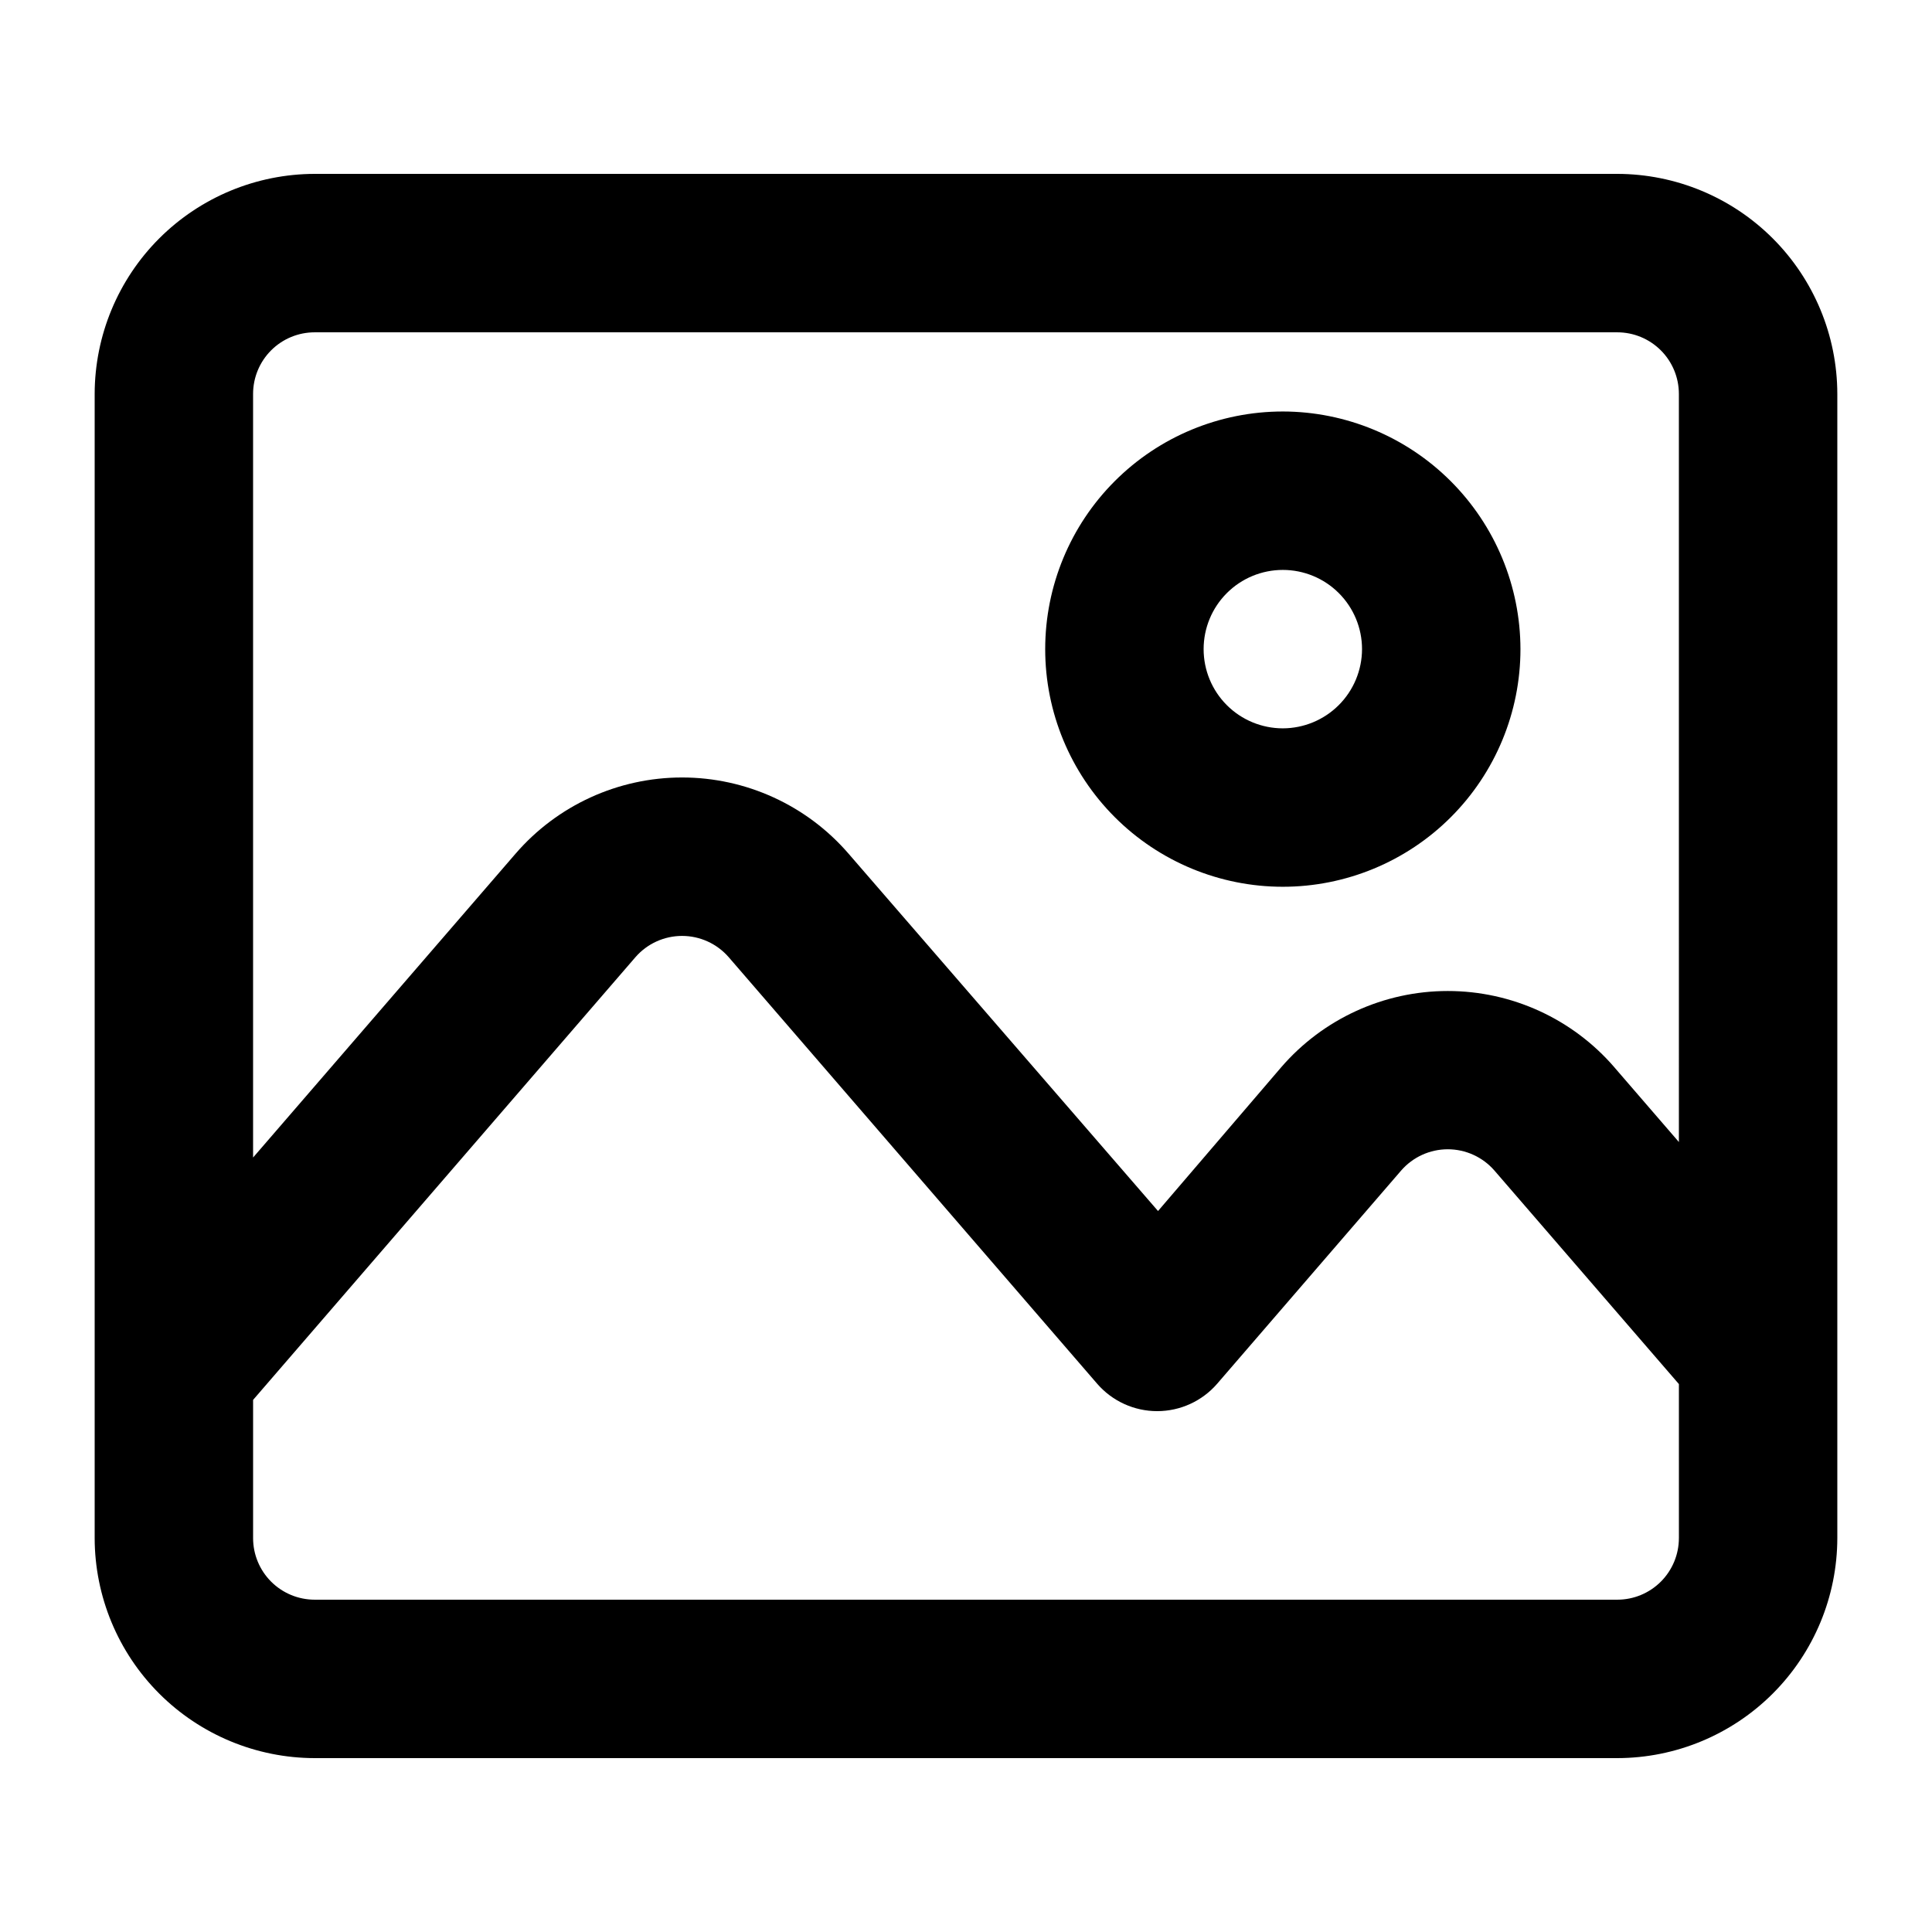 <?xml version="1.0" encoding="UTF-8"?>
<!-- Uploaded to: SVG Repo, www.svgrepo.com, Generator: SVG Repo Mixer Tools -->
<svg fill="#000000" width="800px" height="800px" version="1.1" viewBox="144 144 512 512" xmlns="http://www.w3.org/2000/svg">
 <g>
  <path d="m572.6 190.08h-345.2c-15.457 0.023-30.277 6.176-41.207 17.105-10.93 10.93-17.082 25.746-17.105 41.207v303.22c0.023 15.457 6.176 30.273 17.105 41.203 10.93 10.93 25.75 17.082 41.207 17.105h345.2c15.457-0.023 30.273-6.176 41.203-17.105 10.93-10.93 17.082-25.746 17.105-41.203v-303.22c-0.023-15.461-6.176-30.277-17.105-41.207-10.93-10.93-25.746-17.082-41.203-17.105zm16.328 361.53h-0.004c0 4.328-1.719 8.48-4.781 11.543s-7.215 4.781-11.543 4.781h-345.2c-4.332 0-8.484-1.719-11.547-4.781s-4.781-7.215-4.781-11.543v-36.621l101.32-117.32c3.109-3.582 7.621-5.641 12.363-5.641 4.742 0 9.25 2.059 12.363 5.641l97.637 113.03c3.996 4.617 9.801 7.269 15.906 7.269 6.106 0 11.91-2.652 15.906-7.269l48.75-56.492c3.109-3.578 7.617-5.637 12.359-5.637 4.742 0 9.254 2.059 12.363 5.637l48.887 56.586zm-0.004-104.96-17.121-19.824 0.004-0.004c-11.078-12.824-27.188-20.195-44.133-20.195-16.945 0-33.051 7.371-44.129 20.195l-32.656 38.113-82.008-94.695c-11.074-12.828-27.184-20.199-44.129-20.199-16.945 0-33.055 7.371-44.129 20.199l-69.555 80.516v-202.36c0-4.332 1.719-8.484 4.781-11.547s7.215-4.781 11.547-4.781h345.2c4.328 0 8.48 1.719 11.543 4.781s4.781 7.215 4.781 11.547z"/>
  <path d="m483.96 253.05c-16.699 0-32.719 6.633-44.527 18.445-11.812 11.809-18.445 27.828-18.445 44.531s6.633 32.719 18.445 44.531c11.809 11.809 27.828 18.445 44.527 18.445 16.703 0 32.723-6.637 44.531-18.445 11.812-11.812 18.445-27.828 18.445-44.531-0.023-16.695-6.668-32.699-18.473-44.504-11.805-11.805-27.809-18.449-44.504-18.473zm0 83.969c-5.566 0-10.906-2.211-14.84-6.148-3.938-3.938-6.148-9.277-6.148-14.844 0-5.57 2.211-10.906 6.148-14.844 3.934-3.938 9.273-6.148 14.84-6.148 5.57 0 10.91 2.211 14.844 6.148 3.938 3.938 6.148 9.273 6.148 14.844-0.012 5.562-2.227 10.895-6.16 14.828s-9.266 6.152-14.832 6.164z"/>
 </g>
</svg>